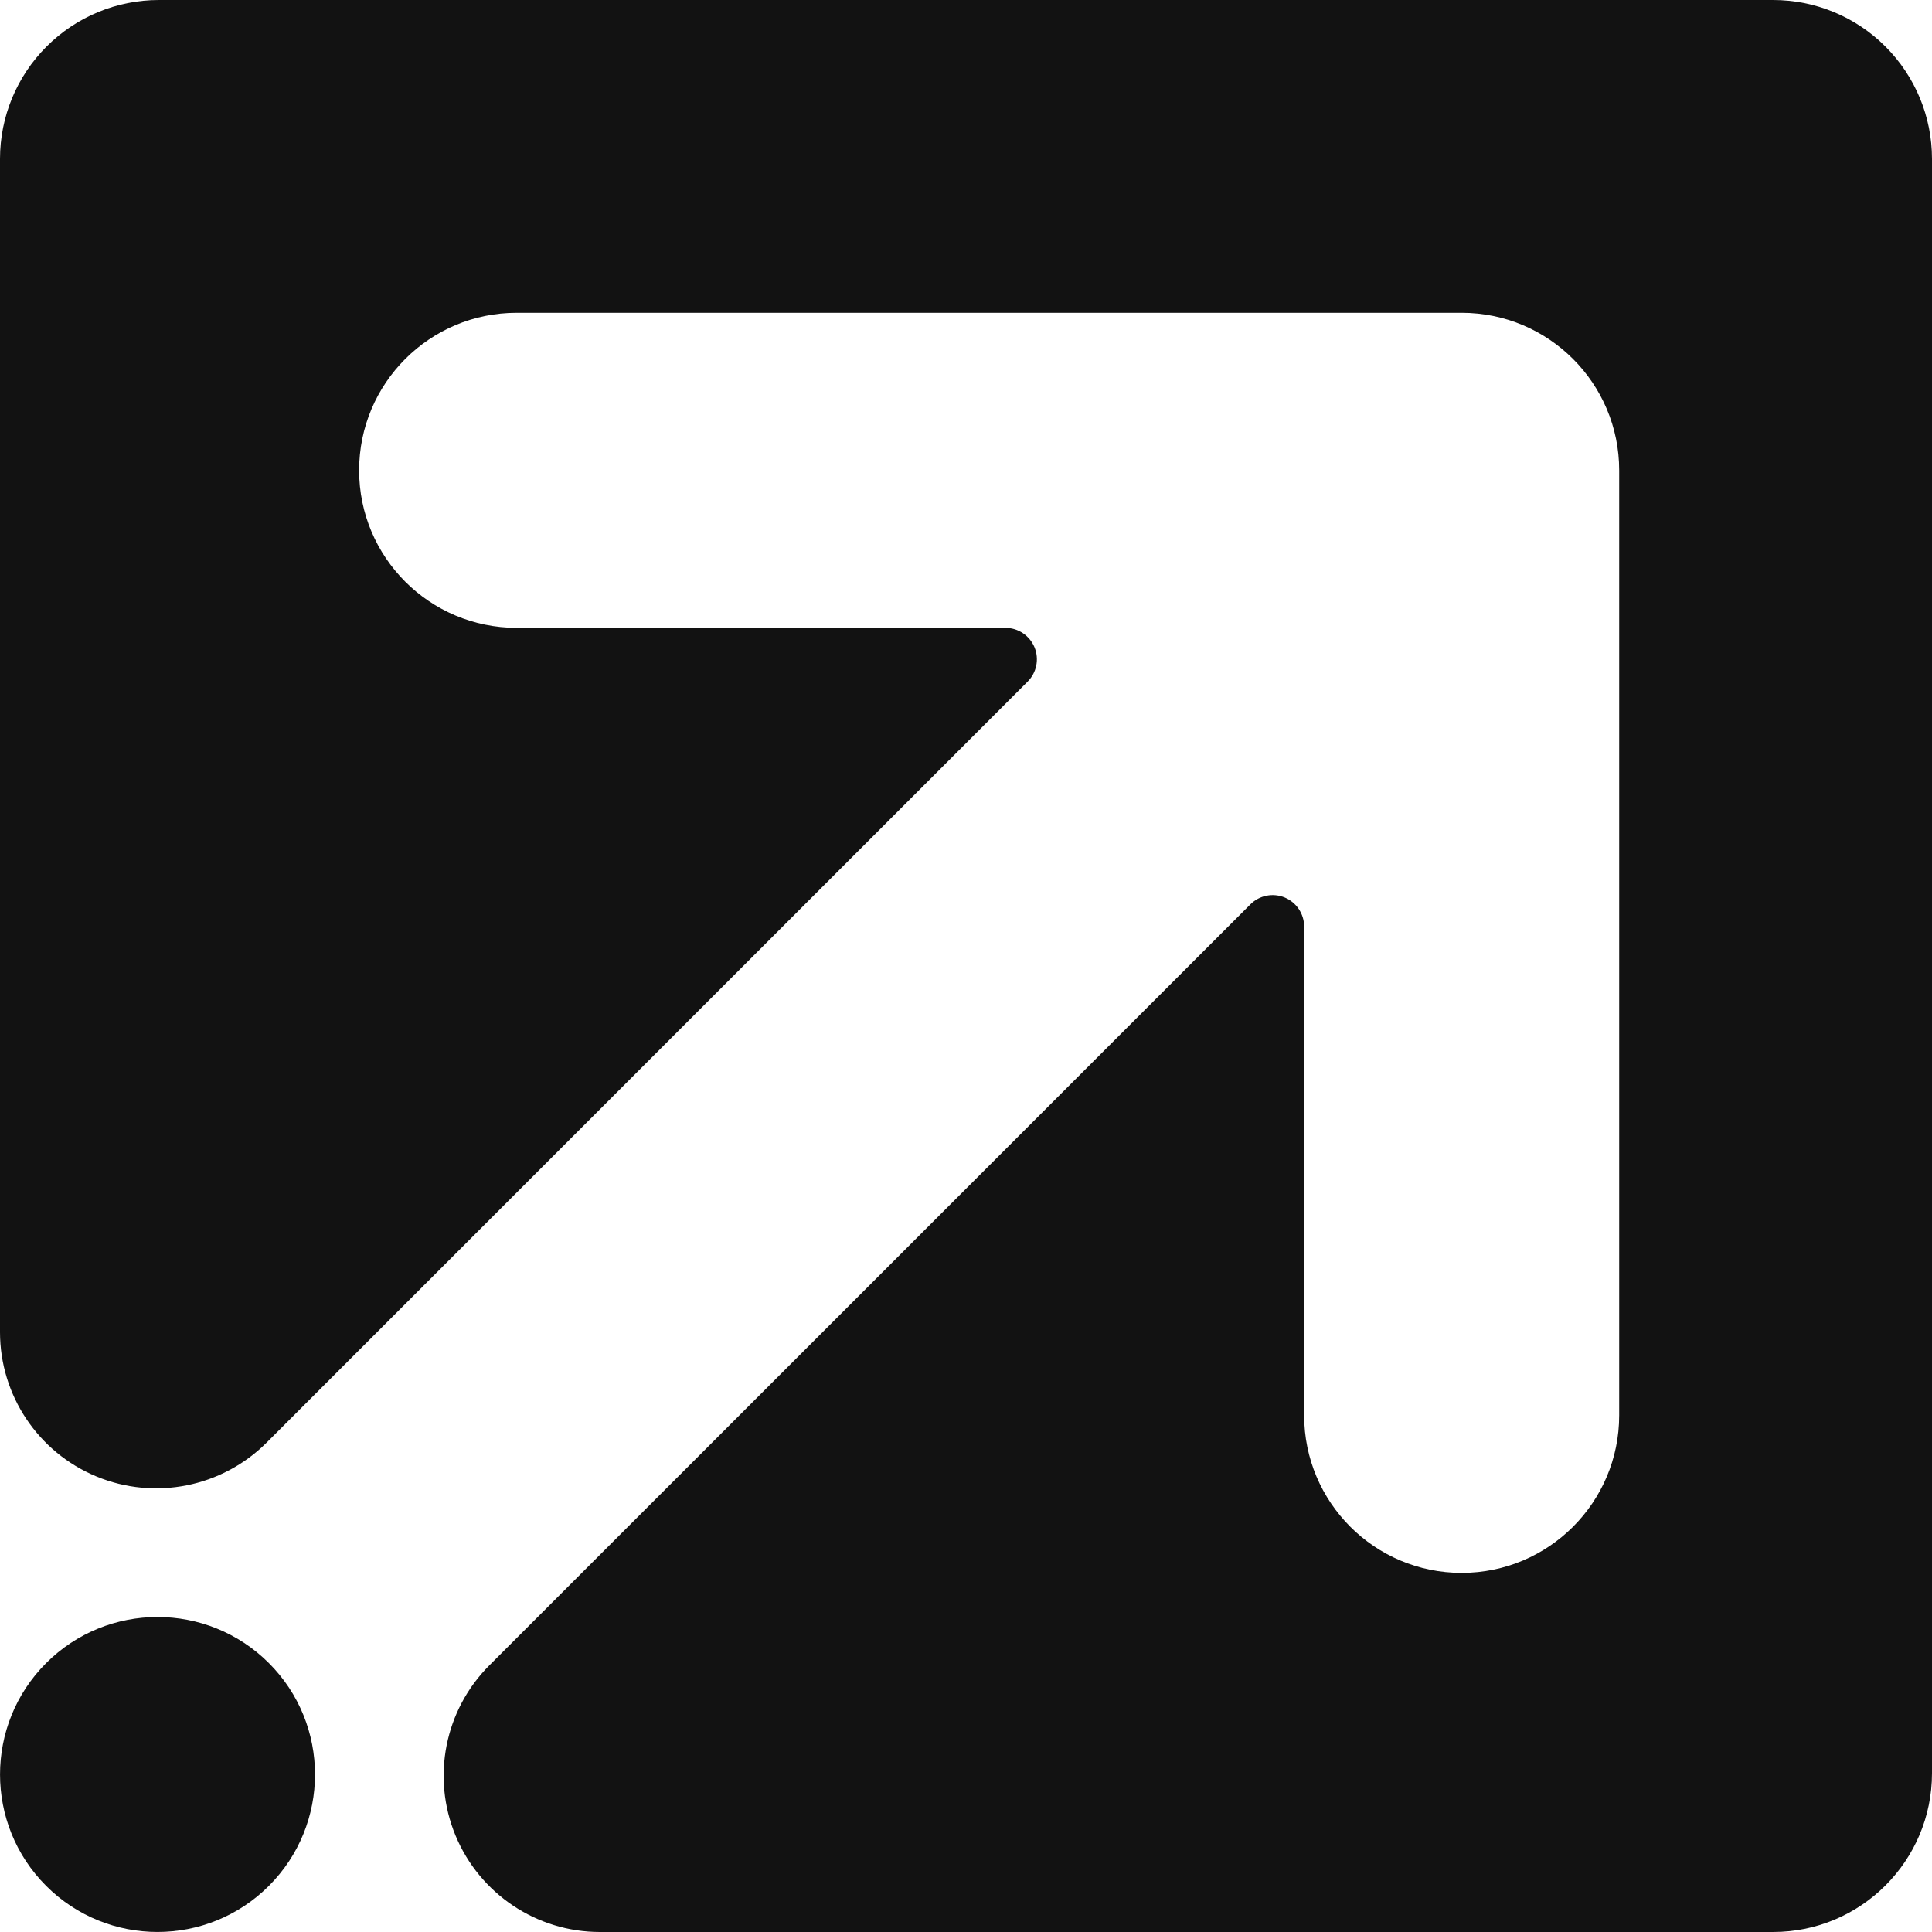 <svg width="32" height="32" viewBox="0 0 33 33" fill="none" xmlns="http://www.w3.org/2000/svg">
<path fill-rule="evenodd" clip-rule="evenodd" d="M4.555 24.64C3.792 25.403 2.644 25.632 1.647 25.219C0.65 24.806 0 23.833 0 22.754C0 22.683 0 22.645 0 22.645L0 2.713C0 1.994 0.286 1.304 0.795 0.795C1.304 0.286 1.994 0 2.713 0H30.287C31.006 0 31.697 0.286 32.205 0.795C32.714 1.304 33 1.994 33 2.713V30.287C33 31.785 31.785 33 30.287 33L10.355 33C10.355 33 10.317 33 10.246 33C9.167 33 8.194 32.349 7.781 31.353C7.368 30.356 7.596 29.208 8.359 28.445C13.56 23.244 21.358 15.447 21.358 15.447C21.511 15.293 21.743 15.247 21.944 15.33C22.145 15.414 22.276 15.61 22.276 15.828V24.175C22.276 25.661 23.481 26.866 24.966 26.866C26.452 26.866 27.657 25.661 27.657 24.175V8.034C27.657 6.548 26.452 5.343 24.966 5.343H8.825C7.339 5.343 6.134 6.548 6.134 8.034C6.134 9.519 7.339 10.724 8.825 10.724H17.172C17.39 10.724 17.586 10.855 17.67 11.056C17.753 11.257 17.707 11.488 17.553 11.642C17.553 11.642 9.756 19.44 4.555 24.64Z" fill="#121212"/>
<path fill-rule="evenodd" clip-rule="evenodd" d="M0.788 32.212C-0.262 31.162 -0.262 29.457 0.788 28.407C1.838 27.357 3.543 27.357 4.593 28.407C5.643 29.457 5.643 31.162 4.593 32.212C3.543 33.262 1.838 33.262 0.788 32.212Z" fill="#121212"/>
</svg>

